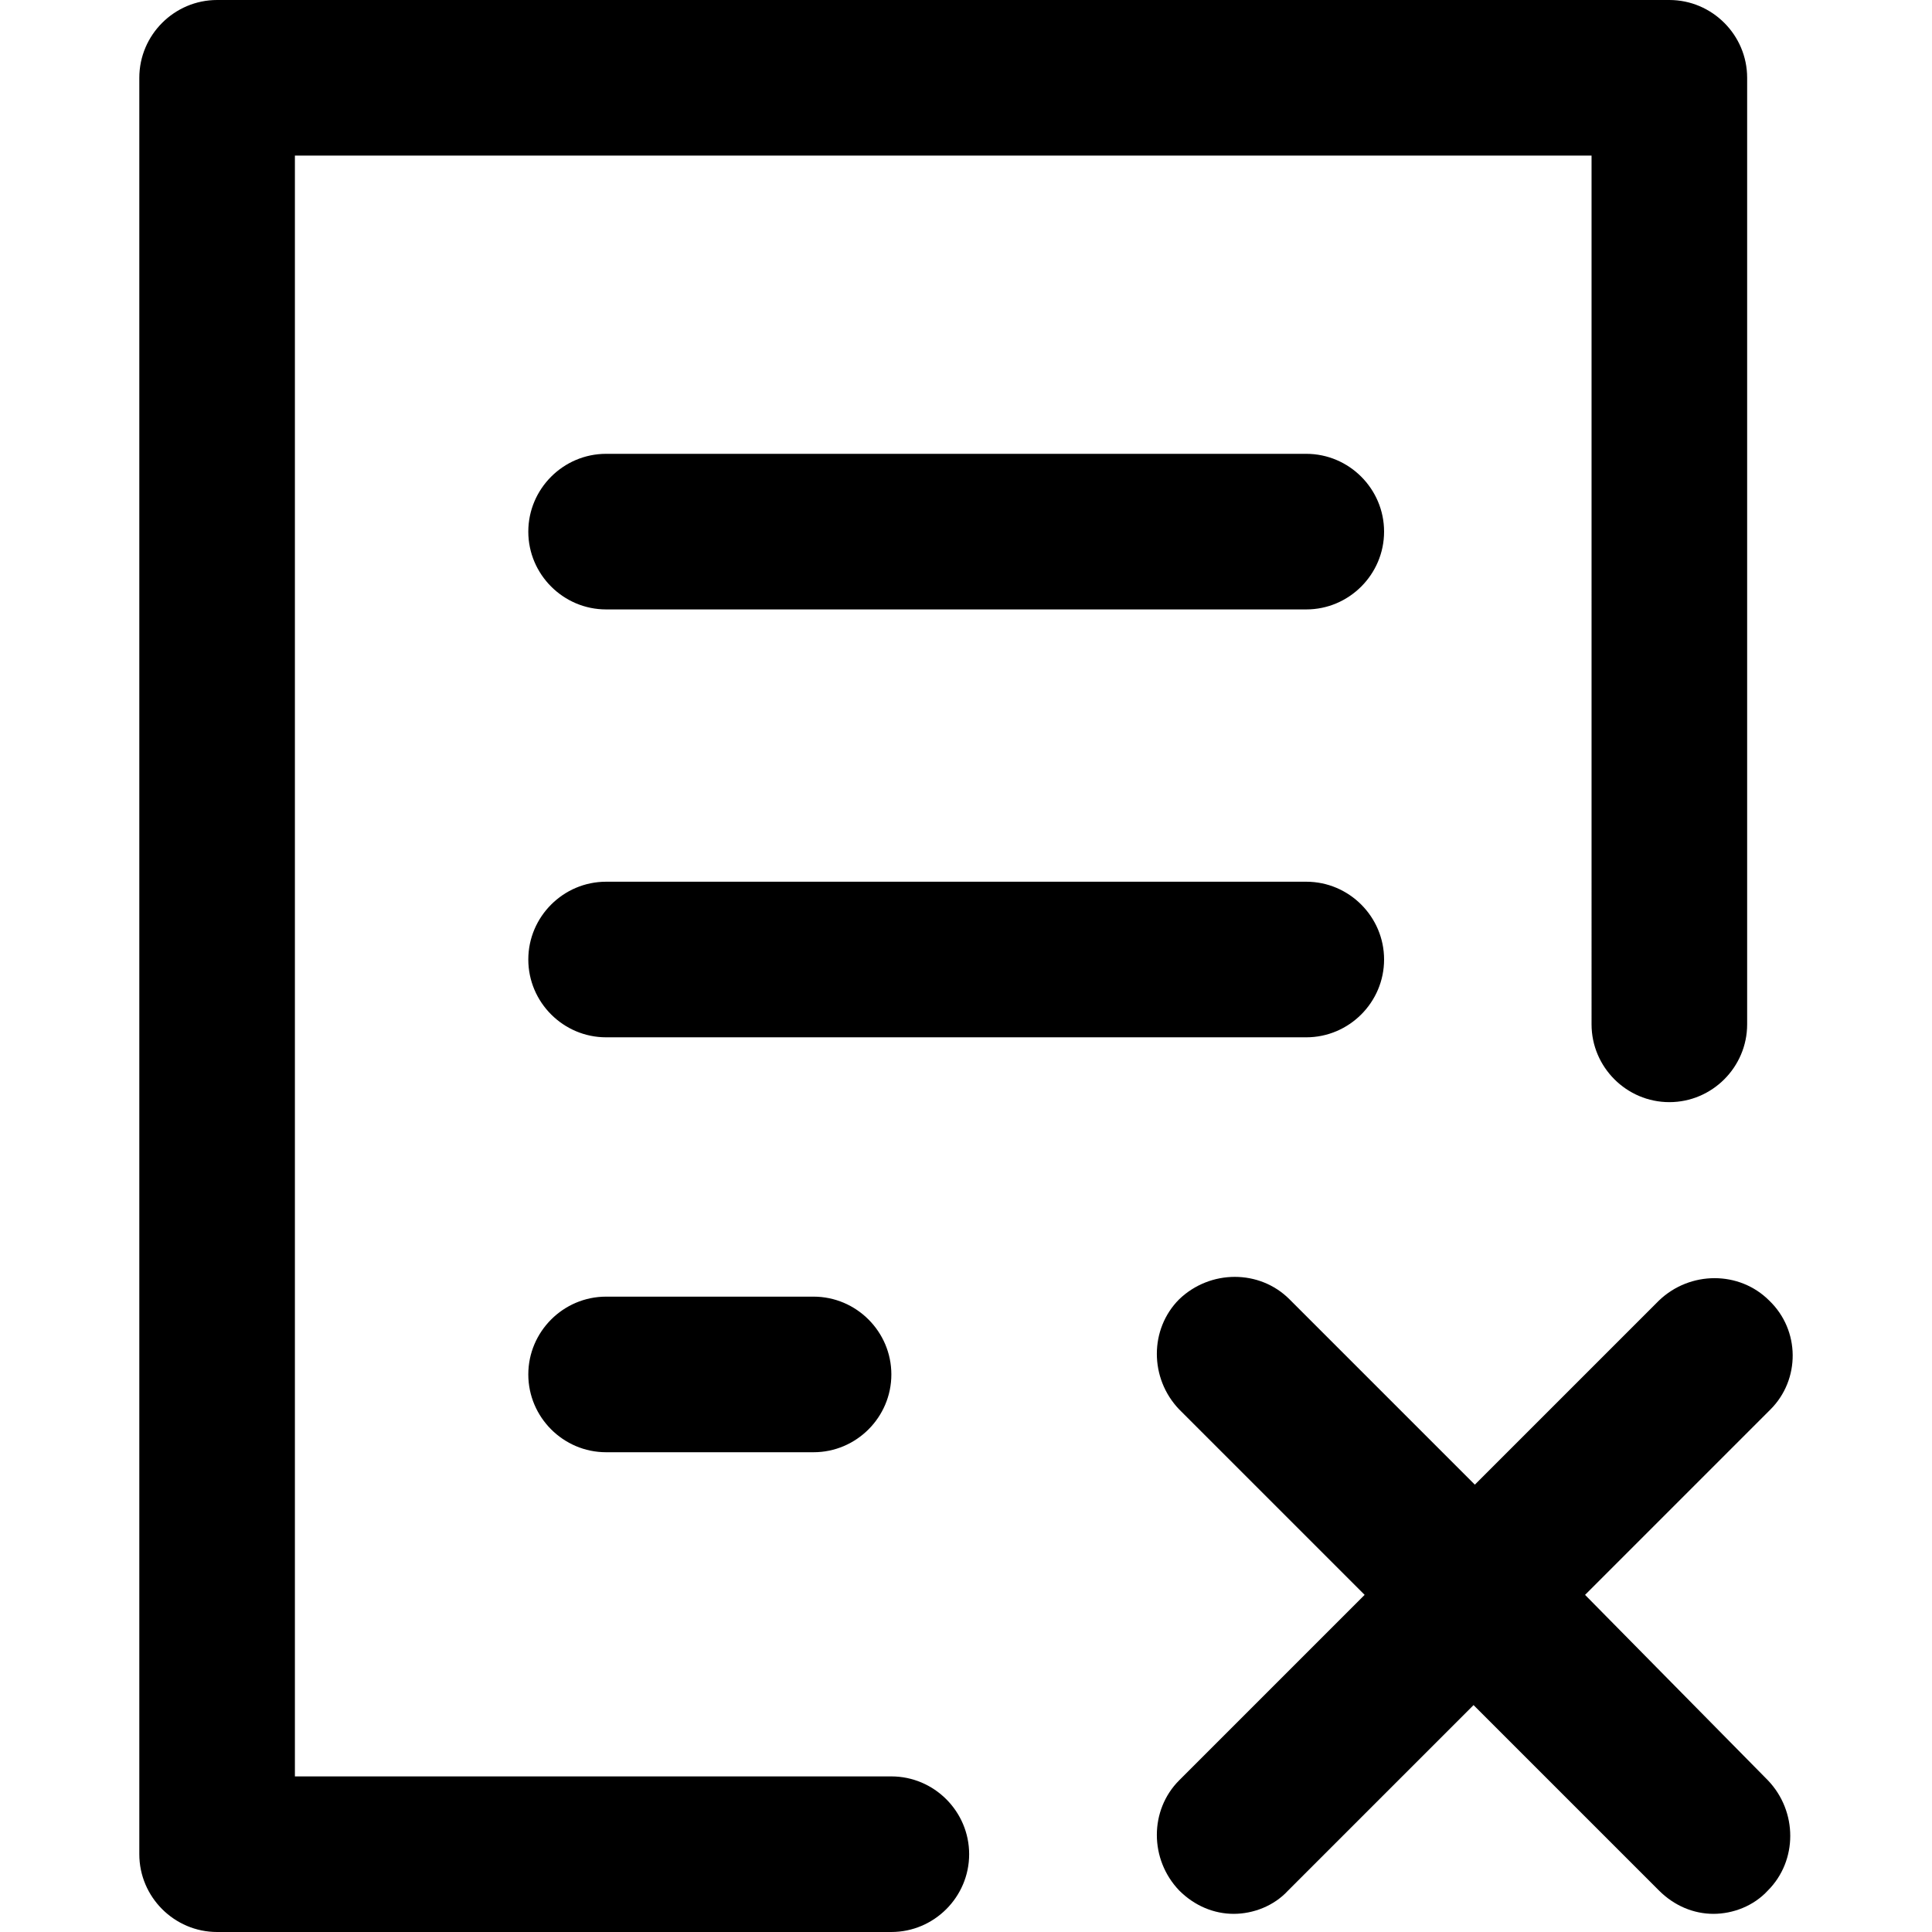 <?xml version="1.0" encoding="iso-8859-1"?>
<!-- Generator: Adobe Illustrator 19.0.0, SVG Export Plug-In . SVG Version: 6.00 Build 0)  -->
<svg version="1.1" id="Capa_1" xmlns="http://www.w3.org/2000/svg" xmlns:xlink="http://www.w3.org/1999/xlink" x="0px" y="0px"
	 viewBox="0 0 434.168 434.168" style="enable-background:new 0 0 434.168 434.168;" xml:space="preserve">
<g>
	<path d="M392.627,17.483v212.713c0,9.616-7.867,17.483-17.483,17.483s-17.483-7.867-17.483-17.483V34.967H66.272v364.235h134.038
		c9.616,0,17.483,7.867,17.483,17.483s-7.867,17.483-17.483,17.483H48.789c-9.616,0-17.483-7.867-17.483-17.483V17.483
		C31.306,7.867,39.173,0,48.789,0h326.354C384.759,0,392.627,7.867,392.627,17.483z M136.205,136.952h157.349
		c9.616,0,17.483-7.867,17.483-17.483s-7.867-17.483-17.483-17.483H136.205c-9.616,0-17.483,7.867-17.483,17.483
		S126.59,136.952,136.205,136.952z M311.038,215.627c0-9.616-7.867-17.483-17.483-17.483H136.205
		c-9.616,0-17.483,7.867-17.483,17.483c0,9.616,7.867,17.483,17.483,17.483h157.349C303.171,233.11,311.038,225.243,311.038,215.627
		z M136.205,291.388c-9.616,0-17.483,7.867-17.483,17.483c0,9.616,7.867,17.483,17.483,17.483h46.622
		c9.616,0,17.483-7.867,17.483-17.483c0-9.616-7.867-17.483-17.483-17.483H136.205z M397.58,292.262
		c-6.702-6.702-17.775-6.702-24.768,0l-41.377,41.377l-41.668-41.668c-6.702-6.702-17.775-6.702-24.768,0
		c-6.702,6.702-6.702,17.775,0,24.768l41.668,41.668l-41.668,41.668c-6.702,6.702-6.702,17.775,0,24.768
		c3.497,3.497,7.867,5.245,12.238,5.245s9.033-1.748,12.238-5.245l41.668-41.668l41.668,41.668
		c3.497,3.497,7.867,5.245,12.238,5.245s9.033-1.748,12.238-5.245c6.702-6.702,6.702-17.775,0-24.768l-41.086-41.668l41.668-41.668
		C404.574,310.037,404.574,298.964,397.58,292.262z"/>
</g>
<g>
</g>
<g>
</g>
<g>
</g>
<g>
</g>
<g>
</g>
<g>
</g>
<g>
</g>
<g>
</g>
<g>
</g>
<g>
</g>
<g>
</g>
<g>
</g>
<g>
</g>
<g>
</g>
<g>
</g>
</svg>
